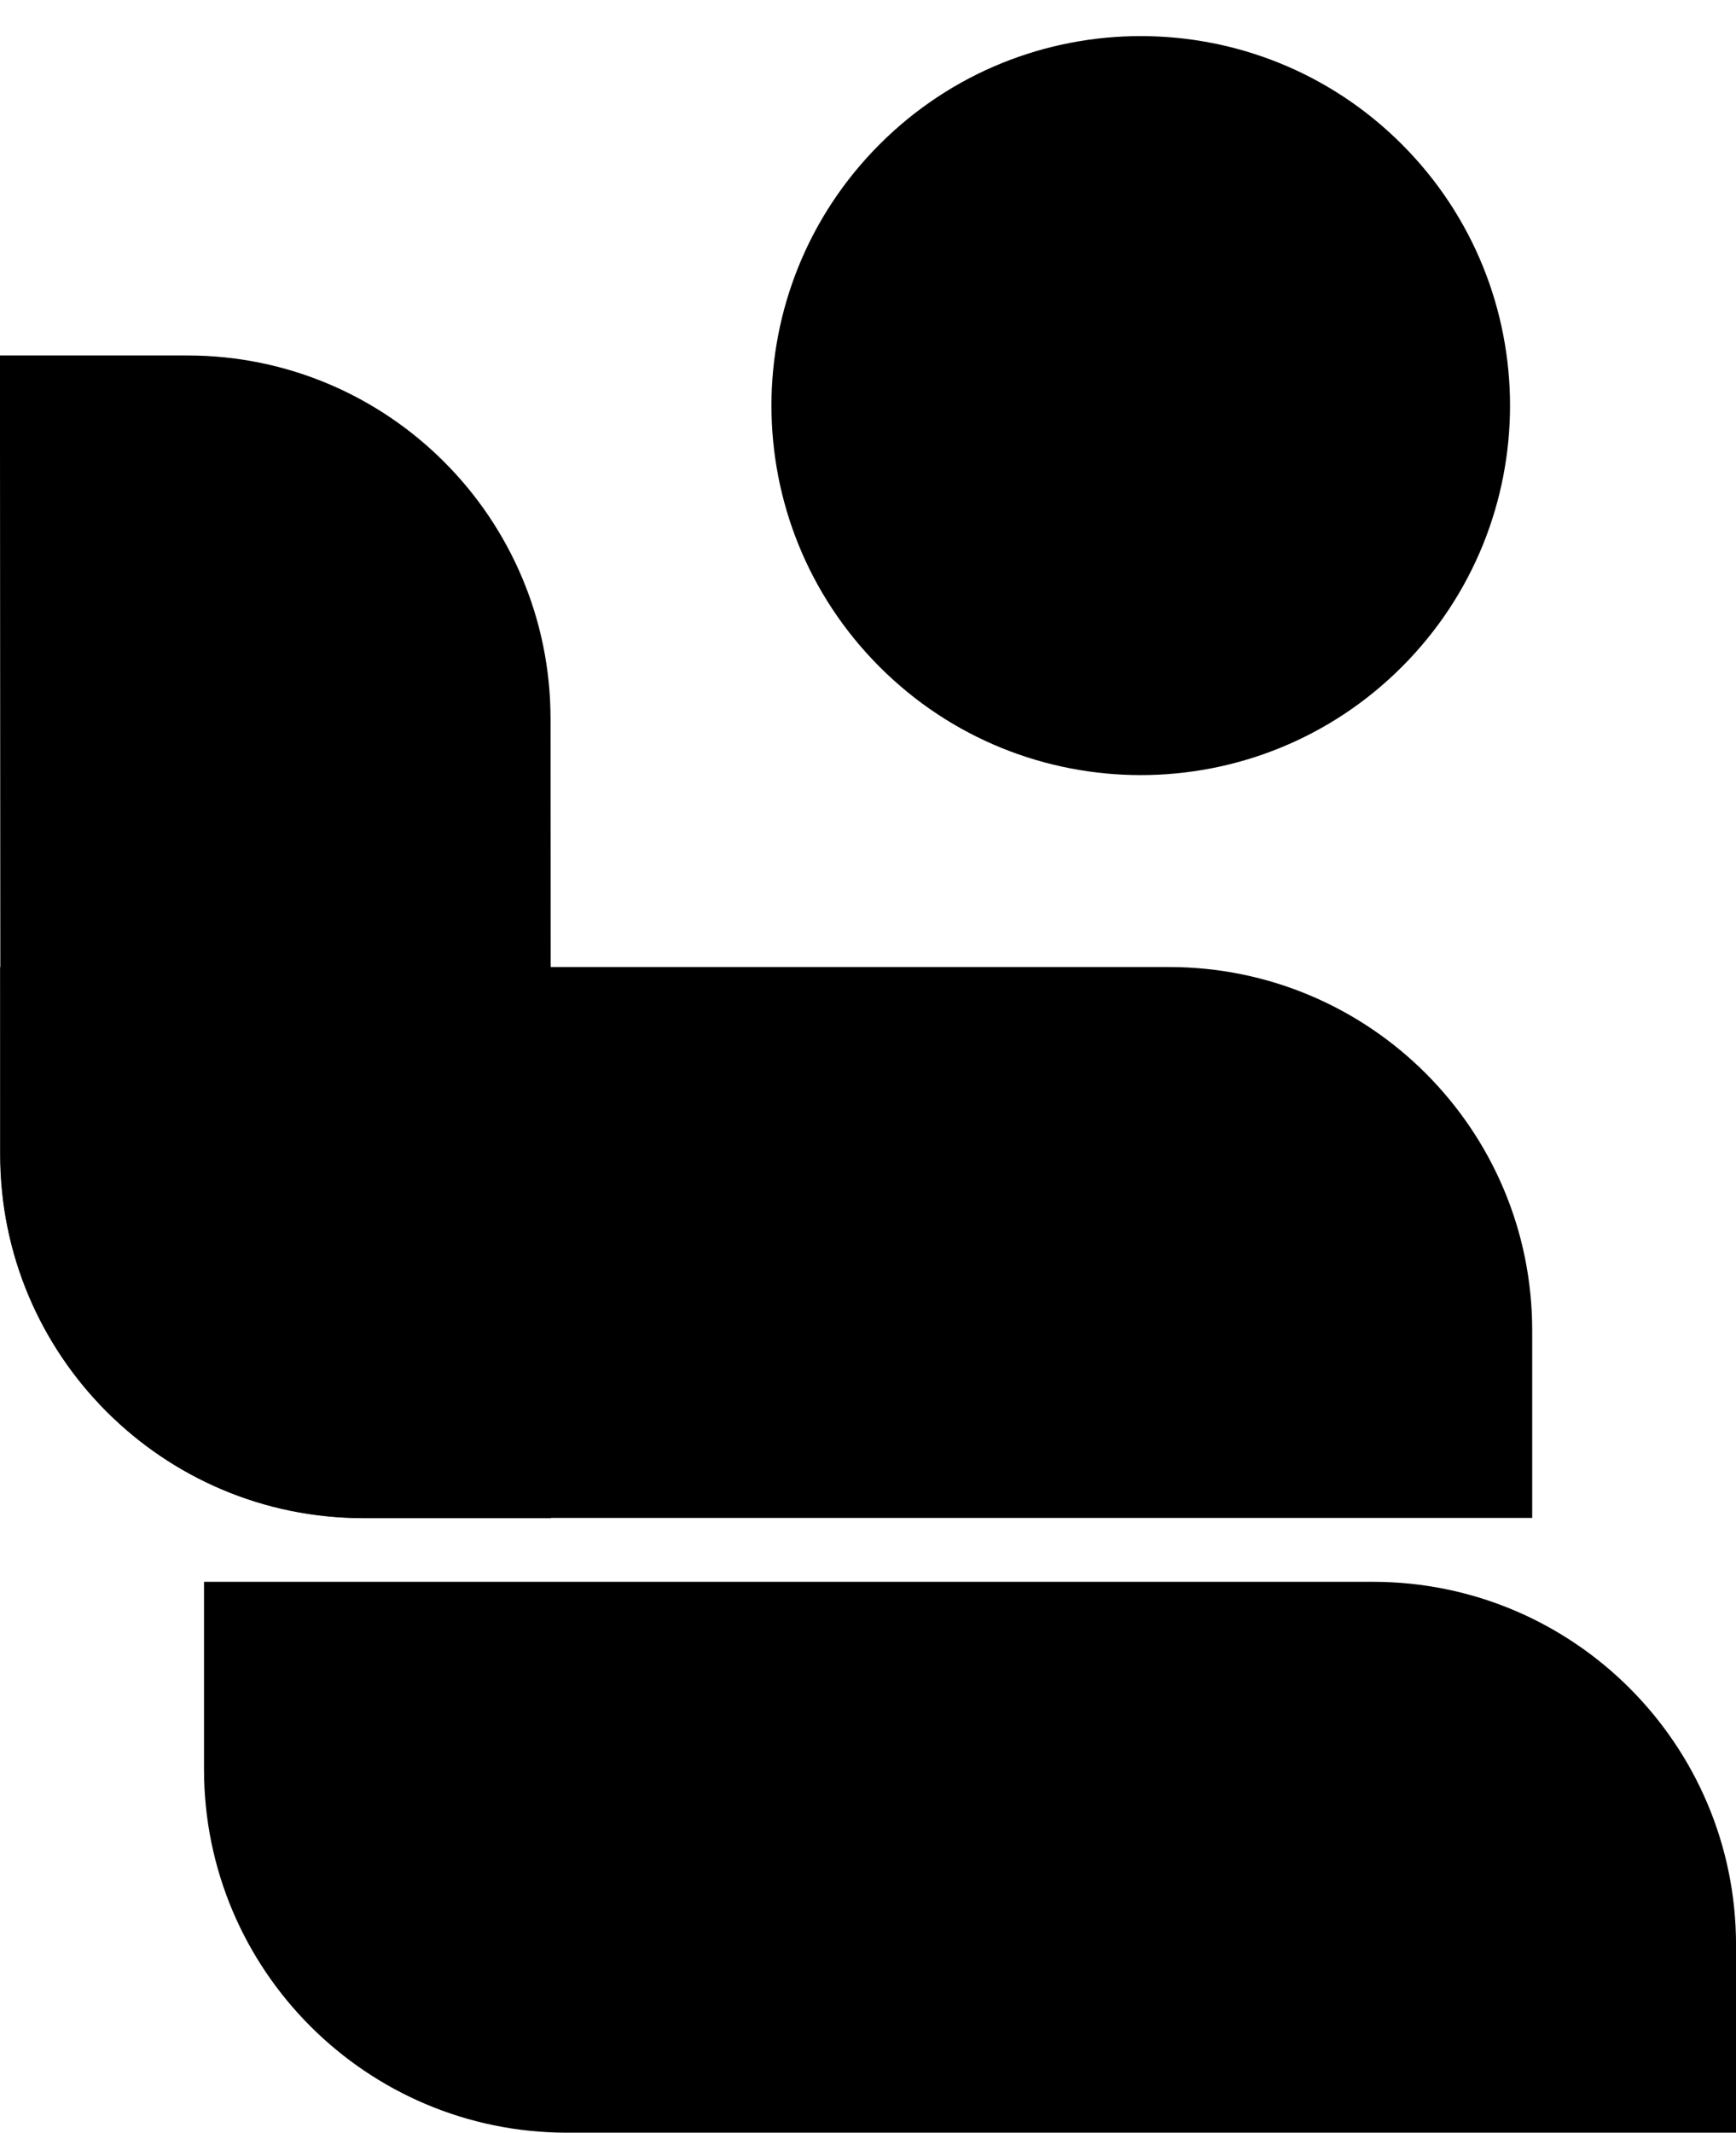 <?xml version="1.0" encoding="UTF-8" standalone="no"?><svg xmlns="http://www.w3.org/2000/svg" xmlns:xlink="http://www.w3.org/1999/xlink" fill="#000000" height="969" preserveAspectRatio="xMidYMid meet" version="1" viewBox="605.4 507.3 789.2 969.0" width="789.2" zoomAndPan="magnify"><g><g id="change1_1"><path d="M 1242.699 572.871 C 1177.141 507.309 1070.84 507.309 1005.281 572.871 C 939.719 638.441 939.715 744.73 1005.281 810.301 C 1070.84 875.859 1177.141 875.859 1242.699 810.301 C 1308.262 744.73 1308.262 638.43 1242.699 572.871 Z M 605.375 668.809 L 690.574 668.809 C 781.758 668.809 855.676 742.73 855.676 833.91 L 855.898 1197.102 L 770.703 1197.102 C 679.52 1197.102 605.598 1123.18 605.598 1032 L 605.375 668.809" fill="#000001"/></g><g id="change2_1"><path d="M 1394.621 1476.301 L 1394.621 1391.102 C 1394.621 1299.922 1320.699 1226 1229.52 1226 L 698.145 1226 L 698.145 1311.199 C 698.145 1402.379 772.062 1476.301 863.246 1476.301 Z M 770.57 1196.969 C 679.387 1196.969 605.465 1123.051 605.465 1031.859 L 605.465 946.672 L 1136.84 946.672 C 1228.031 946.672 1301.949 1020.59 1301.949 1111.77 L 1301.949 1196.969 L 770.57 1196.969" fill="#000001"/></g></g></svg>